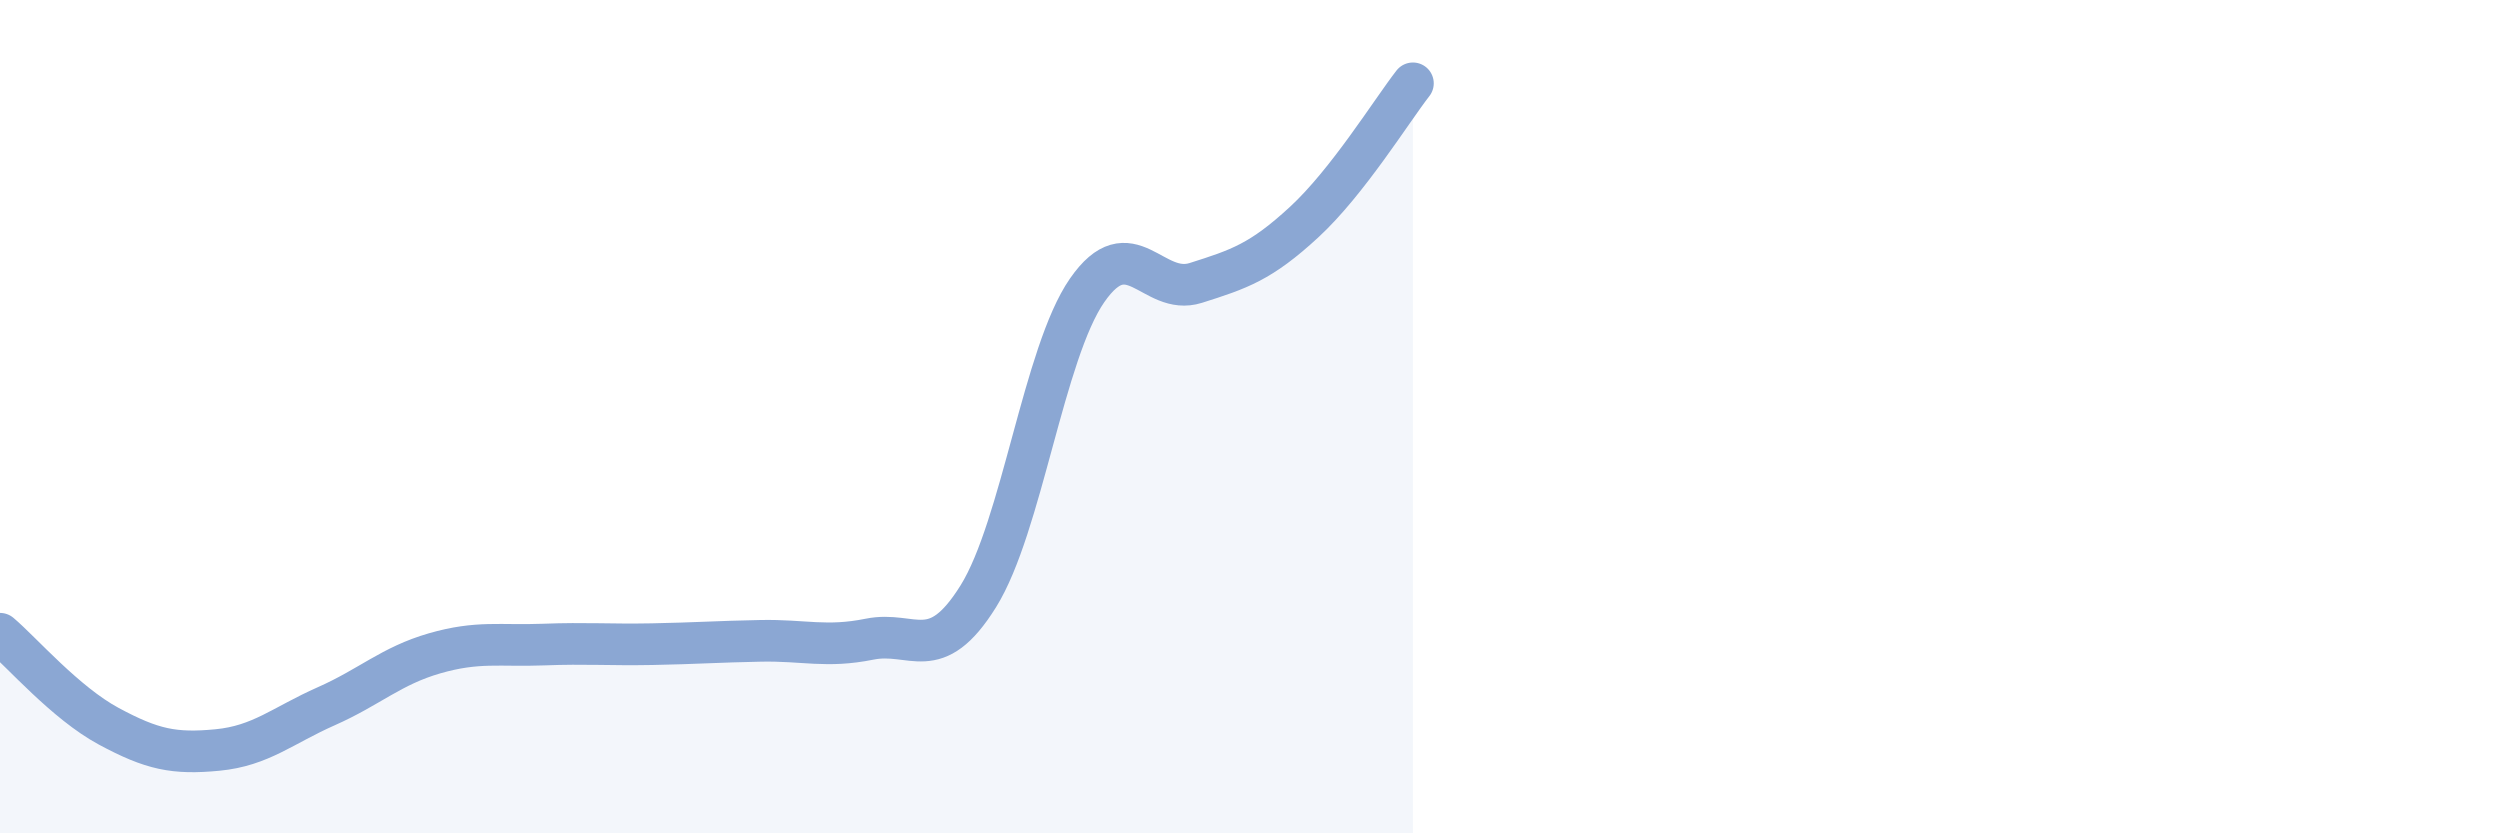 
    <svg width="60" height="20" viewBox="0 0 60 20" xmlns="http://www.w3.org/2000/svg">
      <path
        d="M 0,15.21 C 0.52,15.65 1.57,16.87 2.61,17.43 C 3.65,17.99 4.18,18.1 5.22,18 C 6.26,17.9 6.79,17.41 7.83,16.95 C 8.87,16.49 9.39,15.98 10.43,15.68 C 11.47,15.38 12,15.51 13.04,15.47 C 14.08,15.43 14.61,15.48 15.65,15.46 C 16.69,15.44 17.22,15.4 18.26,15.38 C 19.3,15.36 19.83,15.55 20.87,15.34 C 21.91,15.13 22.44,15.98 23.48,14.31 C 24.52,12.64 25.05,8.47 26.09,6.97 C 27.13,5.47 27.66,7.12 28.7,6.79 C 29.74,6.46 30.26,6.29 31.3,5.33 C 32.34,4.37 33.39,2.67 33.91,2L33.91 20L0 20Z"
        fill="#8ba7d3"
        opacity="0.1"
        stroke-linecap="round"
        stroke-linejoin="round"
      />
      <path
        d="M 0,15.21 C 0.52,15.65 1.57,16.87 2.61,17.43 C 3.65,17.99 4.18,18.1 5.22,18 C 6.26,17.9 6.79,17.41 7.83,16.95 C 8.87,16.49 9.39,15.98 10.43,15.68 C 11.47,15.38 12,15.51 13.04,15.47 C 14.08,15.43 14.61,15.48 15.65,15.46 C 16.69,15.44 17.22,15.4 18.26,15.38 C 19.3,15.36 19.83,15.55 20.87,15.34 C 21.91,15.13 22.44,15.98 23.48,14.31 C 24.52,12.64 25.05,8.47 26.09,6.97 C 27.13,5.47 27.66,7.12 28.7,6.79 C 29.74,6.46 30.26,6.29 31.3,5.33 C 32.34,4.37 33.39,2.67 33.91,2"
        stroke="#8ba7d3"
        stroke-width="1"
        fill="none"
        stroke-linecap="round"
        stroke-linejoin="round"
      />
    </svg>
  